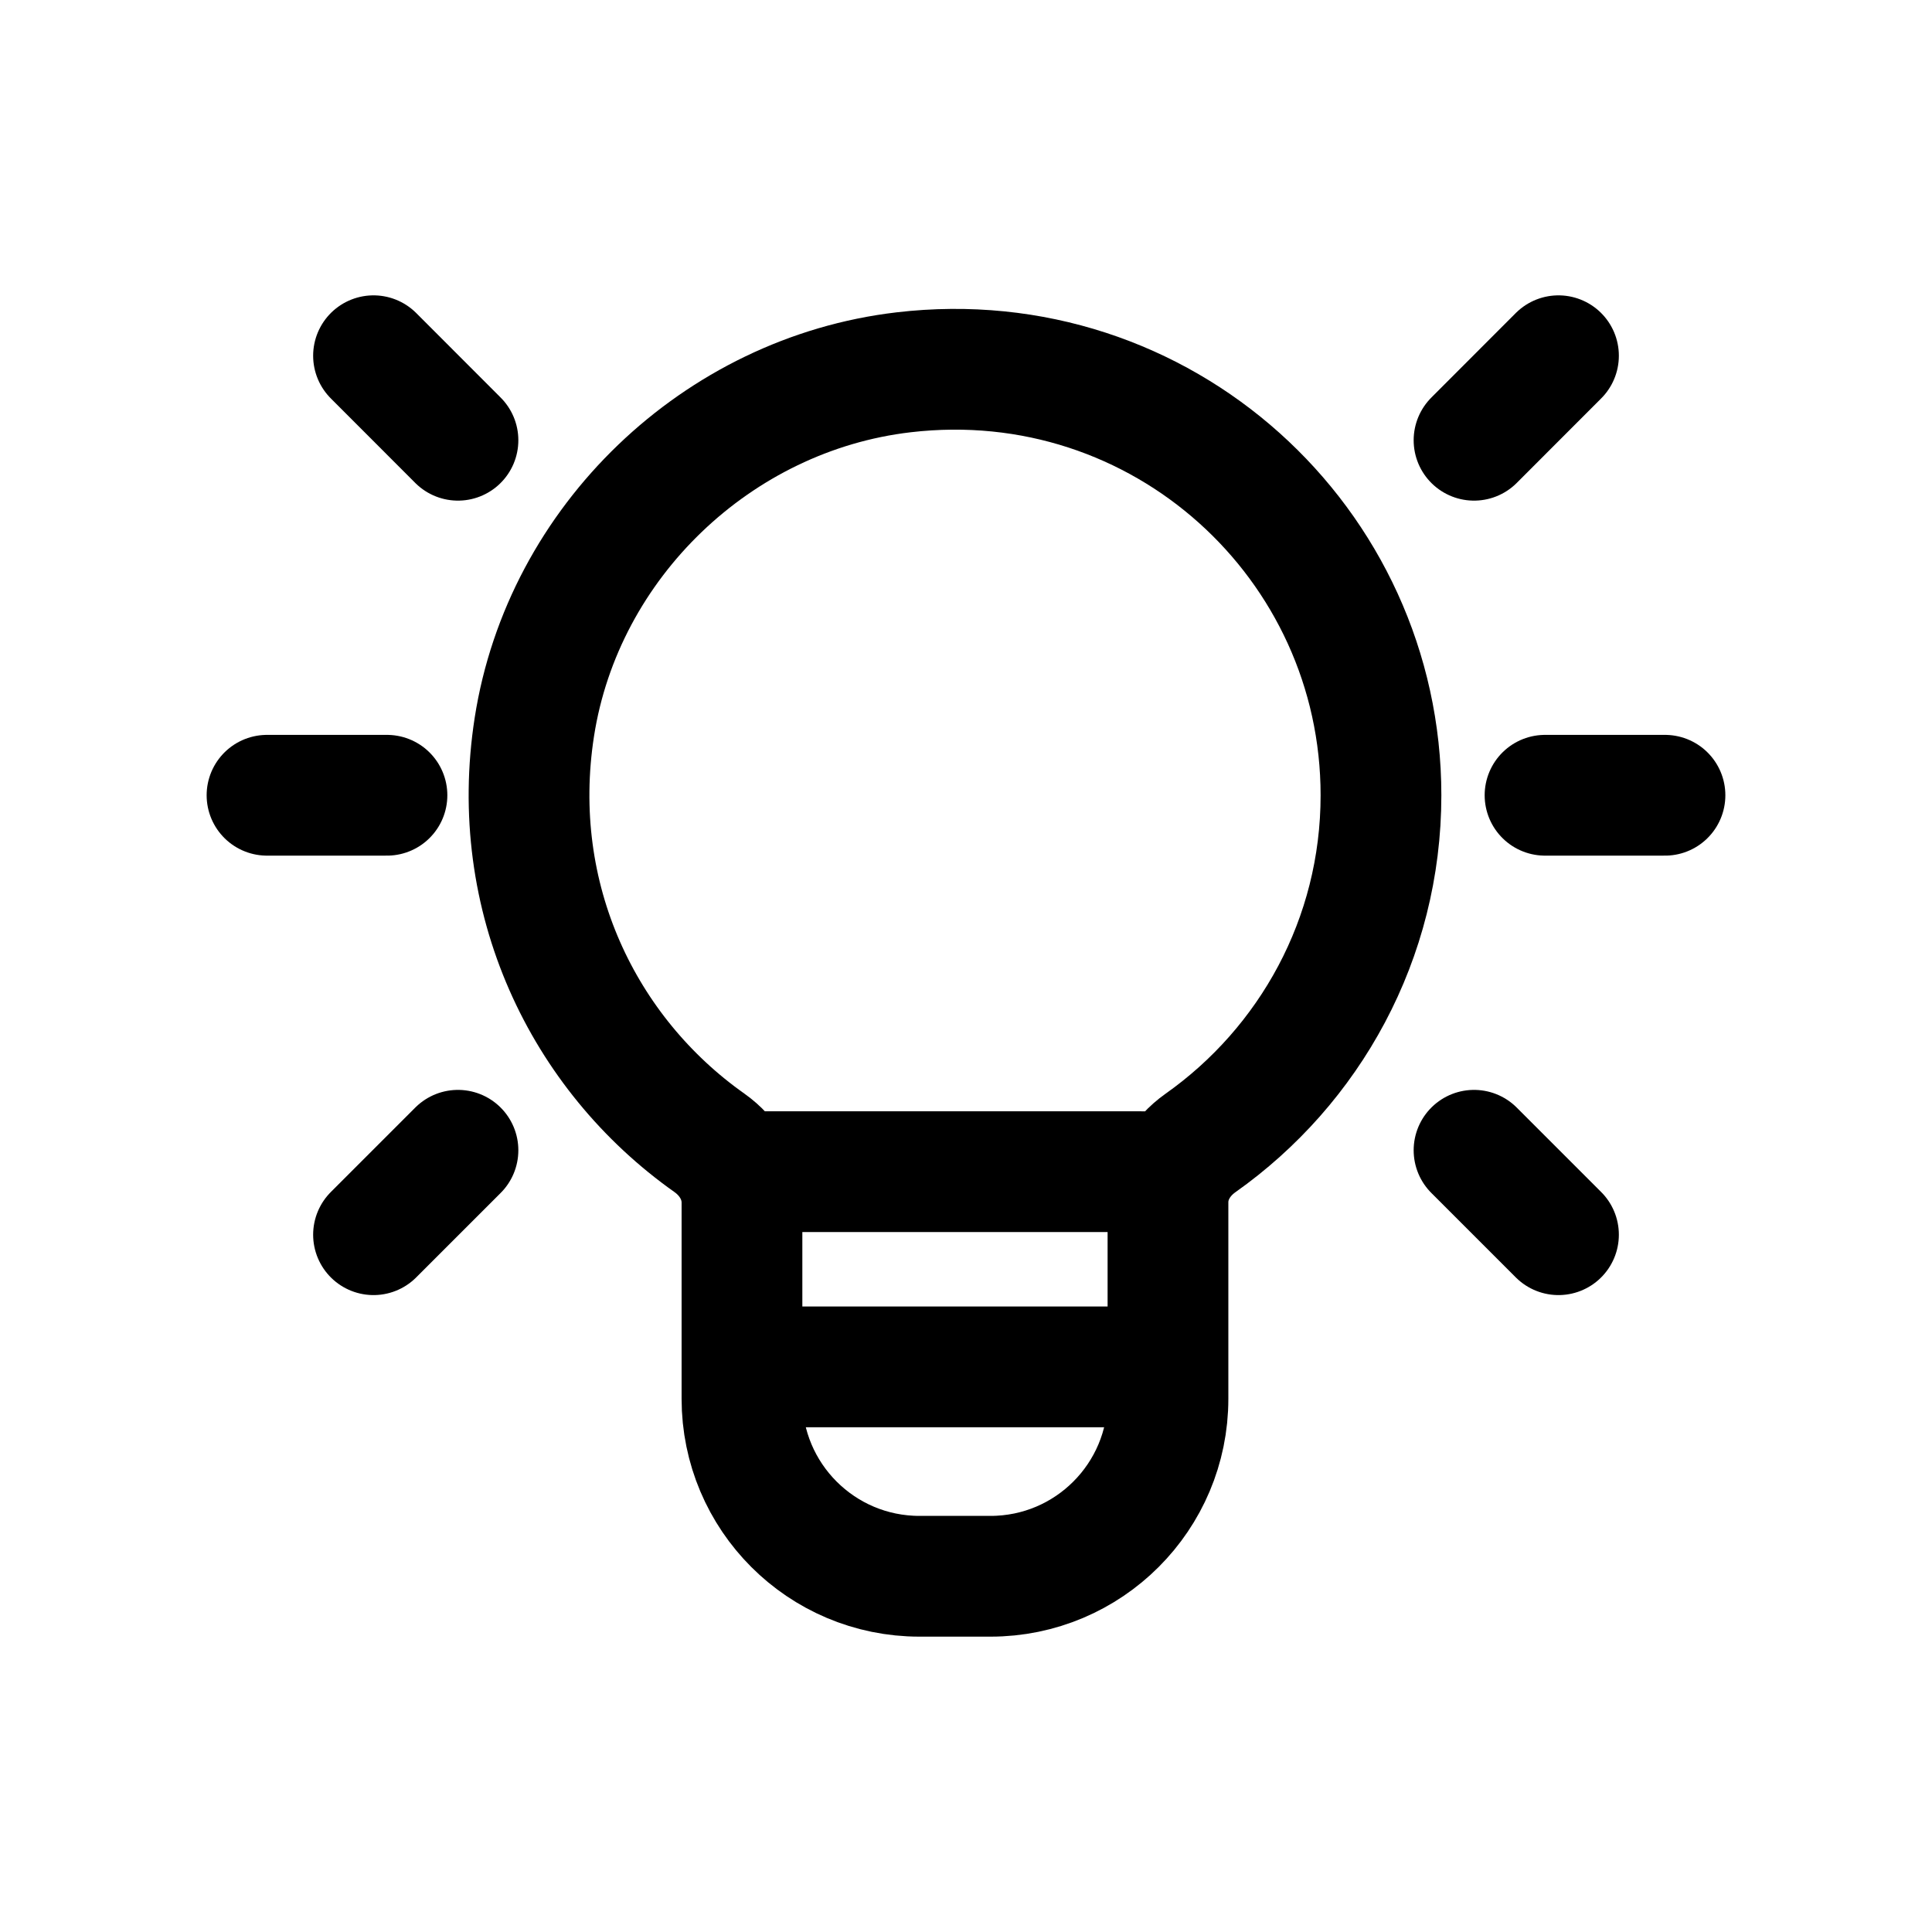 <svg width="24" height="24" viewBox="0 0 24 24" fill="none" xmlns="http://www.w3.org/2000/svg">
<path d="M14.19 14.555H9.5" stroke="black" stroke-width="1.5" stroke-linecap="round" stroke-linejoin="round"/>
<path fill-rule="evenodd" clip-rule="evenodd" d="M8.813 14.197C7.246 13.09 6.307 11.158 6.638 9.03C6.996 6.731 8.912 4.896 11.224 4.625C14.433 4.248 17.155 6.746 17.155 9.879C17.155 11.665 16.268 13.241 14.912 14.199C14.669 14.371 14.509 14.637 14.509 14.935V17.376C14.509 18.594 13.522 19.581 12.304 19.581H11.422C10.204 19.581 9.217 18.594 9.217 17.376V14.939C9.217 14.638 9.057 14.37 8.813 14.197Z" stroke="black" stroke-width="1.5" stroke-linecap="round" stroke-linejoin="round"/>
<path d="M18.311 5.469L19.36 4.419" stroke="black" stroke-width="1.5" stroke-linecap="round" stroke-linejoin="round"/>
<path d="M5.689 5.469L4.64 4.419" stroke="black" stroke-width="1.5" stroke-linecap="round" stroke-linejoin="round"/>
<path d="M18.311 14.289L19.36 15.338" stroke="black" stroke-width="1.5" stroke-linecap="round" stroke-linejoin="round"/>
<path d="M5.689 14.289L4.64 15.338" stroke="black" stroke-width="1.5" stroke-linecap="round" stroke-linejoin="round"/>
<path d="M19.193 9.879H20.683" stroke="black" stroke-width="1.5" stroke-linecap="round" stroke-linejoin="round"/>
<path d="M4.807 9.879H3.317" stroke="black" stroke-width="1.5" stroke-linecap="round" stroke-linejoin="round"/>
<path d="M9.5 16.98H14.088" stroke="black" stroke-width="1.5" stroke-linecap="round" stroke-linejoin="round"/>
</svg>
